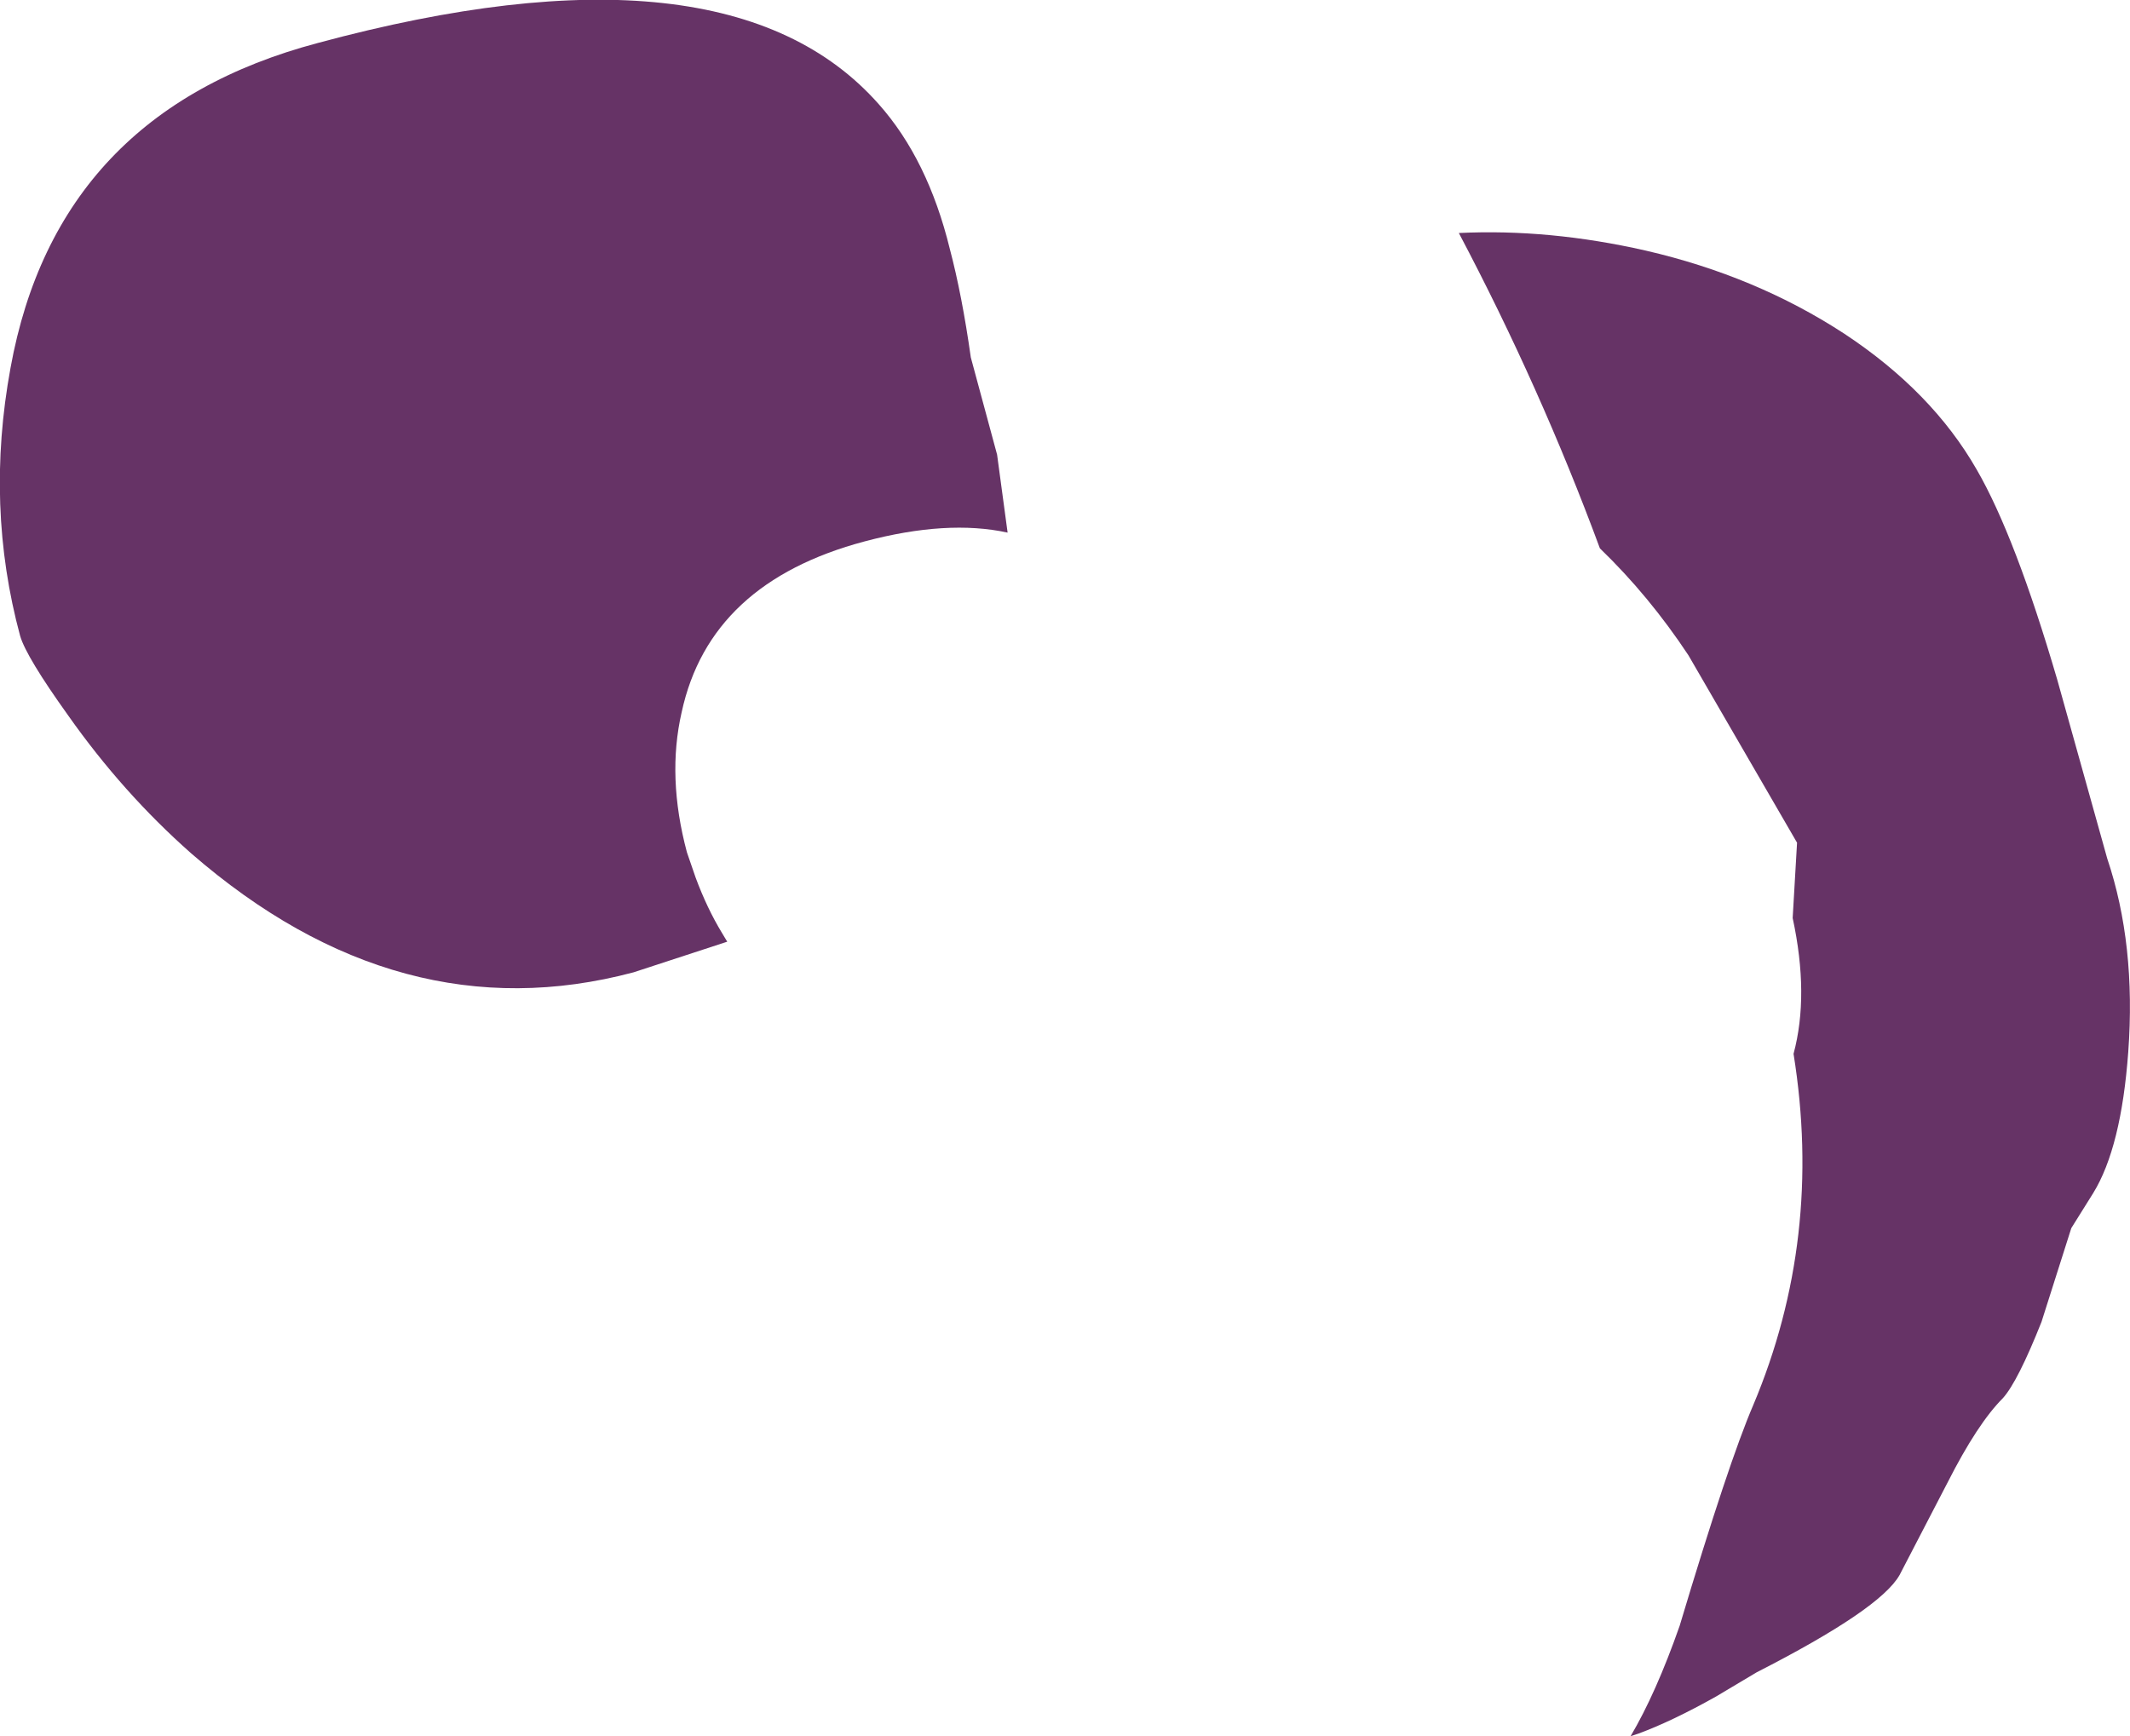 <?xml version="1.0" encoding="UTF-8" standalone="no"?>
<svg xmlns:xlink="http://www.w3.org/1999/xlink" height="99.1px" width="121.55px" xmlns="http://www.w3.org/2000/svg">
  <g transform="matrix(1.0, 0.0, 0.0, 1.0, 28.4, 154.35)">
    <path d="M91.85 -105.35 Q93.5 -100.45 93.05 -94.3 92.65 -88.85 91.05 -86.25 L89.8 -84.25 88.1 -78.9 Q86.75 -75.5 85.9 -74.55 84.45 -73.1 82.75 -69.75 L80.0 -64.45 Q78.9 -62.5 71.85 -58.9 L69.5 -57.5 Q67.0 -56.1 65.1 -55.4 L64.65 -55.25 Q66.1 -57.7 67.45 -61.55 70.25 -70.9 71.65 -74.15 75.65 -83.65 73.95 -94.2 74.85 -97.55 73.9 -101.95 L74.15 -106.25 67.95 -116.95 Q65.7 -120.35 62.9 -123.05 59.5 -132.25 54.85 -141.05 60.0 -141.3 65.5 -140.05 71.8 -138.6 76.85 -135.3 81.85 -132.0 84.4 -127.55 86.6 -123.75 89.0 -115.55 L91.85 -105.35" fill="#663366" fill-rule="evenodd" stroke="none"/>
    <path d="M25.8 -140.15 Q26.5 -137.5 27.0 -133.95 L28.5 -128.4 29.1 -123.95 Q25.65 -124.7 20.95 -123.45 12.1 -121.1 10.5 -113.7 9.65 -110.0 10.8 -105.7 L11.3 -104.25 Q11.95 -102.5 12.8 -101.1 L13.1 -100.6 7.75 -98.85 Q-5.6 -95.3 -17.5 -105.65 -21.4 -109.1 -24.5 -113.5 -26.9 -116.85 -27.25 -118.05 -29.25 -125.45 -27.8 -133.35 -25.15 -147.95 -10.25 -151.9 13.1 -158.2 21.75 -148.4 24.55 -145.25 25.8 -140.15" fill="#663366" fill-rule="evenodd" stroke="none"/>
  </g>
</svg>
